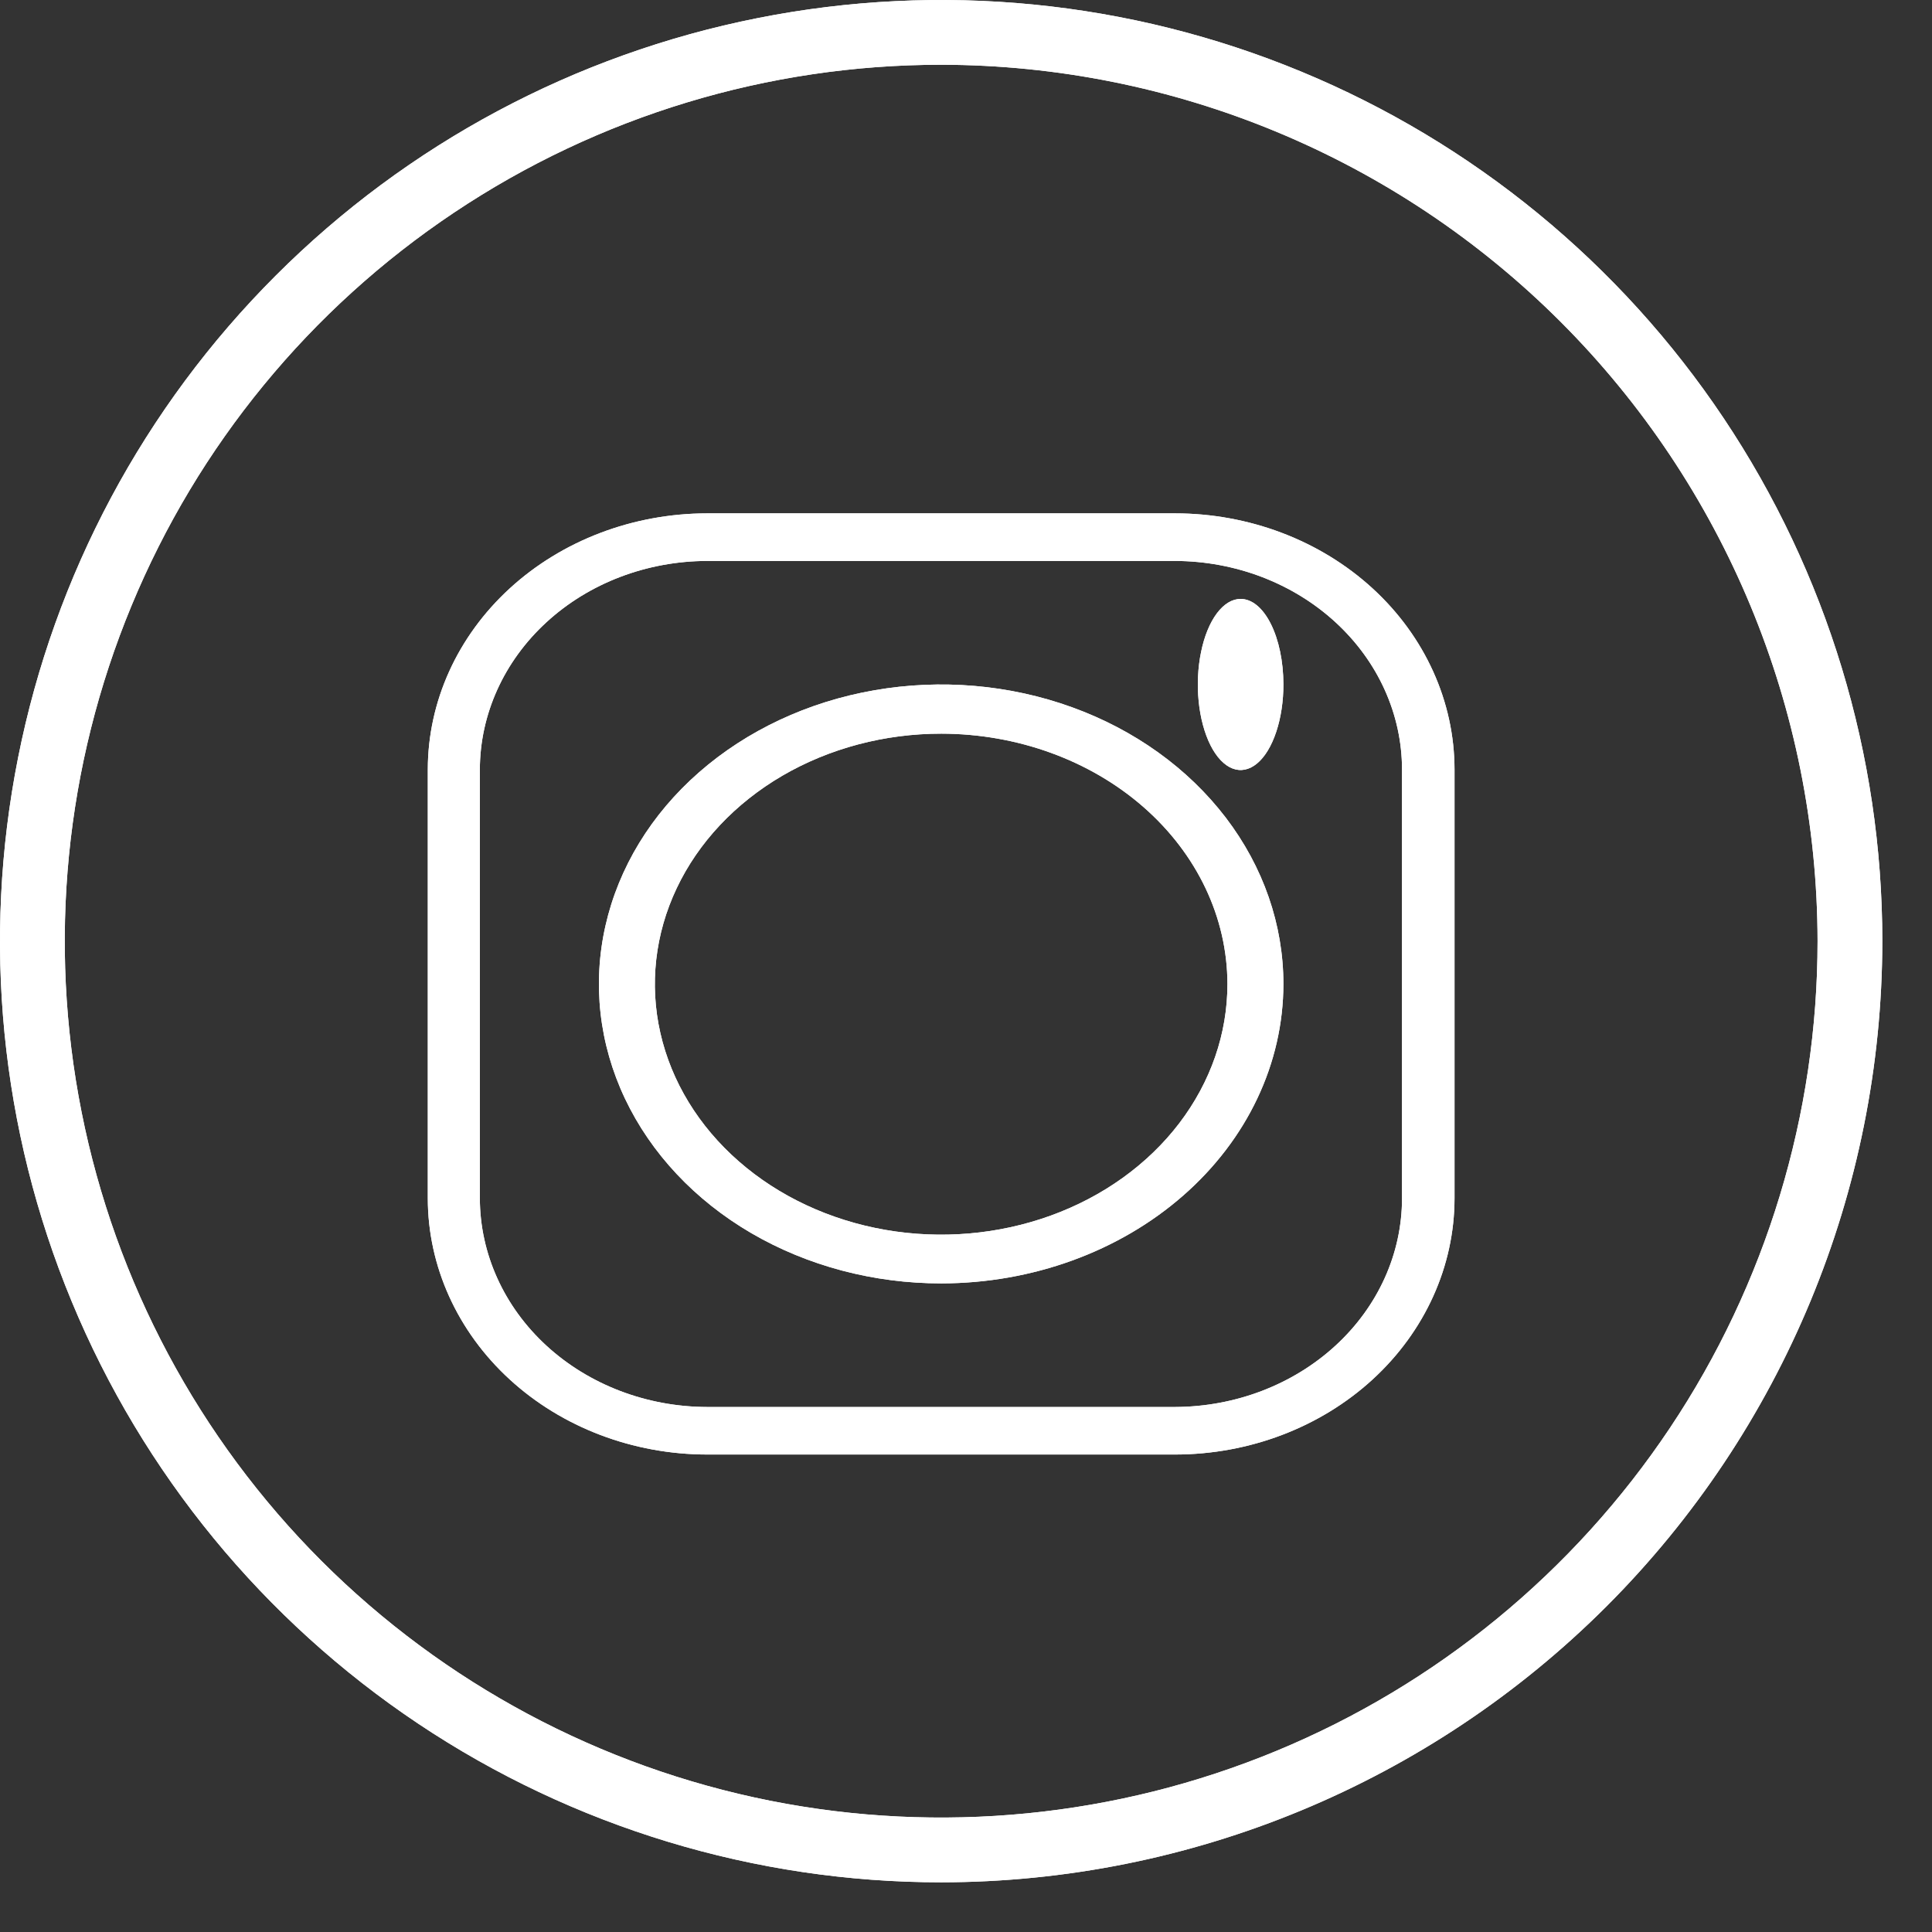 <?xml version="1.0" encoding="UTF-8"?> <svg xmlns="http://www.w3.org/2000/svg" width="35" height="35" viewBox="0 0 35 35" fill="none"><rect x="0" y="0" width="35" height="35" fill="#333333" stroke="none"/><path d="M17.05 34.1C13.678 34.1 10.381 33.1 7.578 31.227C4.774 29.353 2.588 26.69 1.298 23.575C0.007 20.459 -0.33 17.031 0.328 13.724C0.985 10.416 2.609 7.378 4.994 4.994C7.378 2.609 10.416 0.985 13.724 0.328C17.031 -0.33 20.459 0.007 23.575 1.298C26.69 2.588 29.353 4.774 31.227 7.578C33.1 10.381 34.1 13.678 34.1 17.05C34.096 21.571 32.298 25.905 29.102 29.102C25.905 32.298 21.571 34.096 17.05 34.1ZM17.05 1.173C13.91 1.173 10.84 2.104 8.229 3.849C5.618 5.593 3.583 8.073 2.382 10.974C1.18 13.875 0.866 17.068 1.478 20.147C2.091 23.227 3.603 26.056 5.823 28.277C8.044 30.497 10.873 32.009 13.953 32.622C17.032 33.234 20.225 32.92 23.126 31.718C26.027 30.517 28.506 28.482 30.251 25.871C31.996 23.26 32.927 20.19 32.927 17.05C32.922 12.841 31.247 8.805 28.271 5.829C25.294 2.853 21.259 1.178 17.05 1.173Z" fill="white"></path><path d="M21.288 26.35H12.812C11.47 26.349 10.183 25.86 9.234 24.99C8.285 24.12 7.751 22.94 7.75 21.71V13.941C7.751 12.71 8.285 11.53 9.234 10.66C10.183 9.79 11.47 9.301 12.812 9.3H21.288C22.63 9.301 23.917 9.79 24.866 10.66C25.815 11.53 26.349 12.71 26.35 13.941V21.71C26.349 22.94 25.815 24.12 24.866 24.99C23.917 25.86 22.63 26.349 21.288 26.35ZM12.812 10.162C11.72 10.164 10.673 10.562 9.901 11.271C9.129 11.979 8.695 12.939 8.693 13.941V21.71C8.695 22.711 9.129 23.672 9.901 24.38C10.673 25.088 11.72 25.487 12.812 25.489H21.288C22.379 25.485 23.424 25.085 24.194 24.377C24.965 23.669 25.398 22.71 25.399 21.71V13.941C25.398 12.94 24.965 11.981 24.194 11.273C23.424 10.565 22.379 10.165 21.288 10.162H12.812Z" fill="white"></path><path d="M17.054 23.25C15.828 23.251 14.629 22.934 13.608 22.338C12.588 21.742 11.793 20.895 11.323 19.904C10.853 18.913 10.73 17.822 10.969 16.769C11.207 15.717 11.797 14.75 12.664 13.991C13.531 13.232 14.636 12.714 15.839 12.505C17.042 12.295 18.288 12.402 19.422 12.813C20.555 13.223 21.523 13.919 22.205 14.811C22.886 15.703 23.25 16.752 23.25 17.825C23.249 19.263 22.596 20.642 21.434 21.659C20.273 22.676 18.698 23.248 17.054 23.25ZM17.054 13.291C16.028 13.29 15.025 13.556 14.171 14.054C13.318 14.553 12.652 15.261 12.259 16.091C11.866 16.92 11.763 17.833 11.963 18.713C12.163 19.594 12.657 20.403 13.383 21.038C14.108 21.673 15.033 22.105 16.039 22.28C17.046 22.455 18.089 22.365 19.037 22.021C19.985 21.677 20.794 21.095 21.364 20.348C21.933 19.601 22.237 18.723 22.236 17.825C22.234 16.623 21.687 15.471 20.716 14.621C19.745 13.771 18.428 13.293 17.054 13.291Z" fill="white"></path><path d="M23.25 12.393C23.251 12.7 23.206 13 23.121 13.256C23.036 13.512 22.916 13.712 22.774 13.83C22.633 13.948 22.477 13.98 22.326 13.921C22.175 13.862 22.037 13.715 21.928 13.499C21.82 13.282 21.745 13.006 21.715 12.705C21.685 12.404 21.7 12.092 21.759 11.809C21.817 11.525 21.917 11.282 22.044 11.112C22.172 10.941 22.322 10.85 22.475 10.85C22.68 10.85 22.877 11.012 23.022 11.302C23.167 11.591 23.249 11.983 23.25 12.393Z" fill="white"></path><path d="M17.05 34.1C13.678 34.1 10.381 33.1 7.578 31.227C4.774 29.353 2.588 26.69 1.298 23.575C0.007 20.459 -0.33 17.031 0.328 13.724C0.985 10.416 2.609 7.378 4.994 4.994C7.378 2.609 10.416 0.985 13.724 0.328C17.031 -0.33 20.459 0.007 23.575 1.298C26.69 2.588 29.353 4.774 31.227 7.578C33.1 10.381 34.1 13.678 34.1 17.05C34.096 21.571 32.298 25.905 29.102 29.102C25.905 32.298 21.571 34.096 17.05 34.1ZM17.05 1.173C13.91 1.173 10.84 2.104 8.229 3.849C5.618 5.593 3.583 8.073 2.382 10.974C1.18 13.875 0.866 17.068 1.478 20.147C2.091 23.227 3.603 26.056 5.823 28.277C8.044 30.497 10.873 32.009 13.953 32.622C17.032 33.234 20.225 32.92 23.126 31.718C26.027 30.517 28.506 28.482 30.251 25.871C31.996 23.26 32.927 20.19 32.927 17.05C32.922 12.841 31.247 8.805 28.271 5.829C25.294 2.853 21.259 1.178 17.05 1.173Z" fill="white"></path><path d="M21.288 26.35H12.812C11.47 26.349 10.183 25.86 9.234 24.99C8.285 24.12 7.751 22.94 7.75 21.71V13.941C7.751 12.71 8.285 11.53 9.234 10.66C10.183 9.79 11.47 9.301 12.812 9.3H21.288C22.63 9.301 23.917 9.79 24.866 10.66C25.815 11.53 26.349 12.71 26.35 13.941V21.71C26.349 22.94 25.815 24.12 24.866 24.99C23.917 25.86 22.63 26.349 21.288 26.35ZM12.812 10.162C11.72 10.164 10.673 10.562 9.901 11.271C9.129 11.979 8.695 12.939 8.693 13.941V21.71C8.695 22.711 9.129 23.672 9.901 24.38C10.673 25.088 11.72 25.487 12.812 25.489H21.288C22.379 25.485 23.424 25.085 24.194 24.377C24.965 23.669 25.398 22.71 25.399 21.71V13.941C25.398 12.94 24.965 11.981 24.194 11.273C23.424 10.565 22.379 10.165 21.288 10.162H12.812Z" fill="white"></path><path d="M17.054 23.25C15.828 23.251 14.629 22.934 13.608 22.338C12.588 21.742 11.793 20.895 11.323 19.904C10.853 18.913 10.73 17.822 10.969 16.769C11.207 15.717 11.797 14.75 12.664 13.991C13.531 13.232 14.636 12.714 15.839 12.505C17.042 12.295 18.288 12.402 19.422 12.813C20.555 13.223 21.523 13.919 22.205 14.811C22.886 15.703 23.25 16.752 23.25 17.825C23.249 19.263 22.596 20.642 21.434 21.659C20.273 22.676 18.698 23.248 17.054 23.25ZM17.054 13.291C16.028 13.29 15.025 13.556 14.171 14.054C13.318 14.553 12.652 15.261 12.259 16.091C11.866 16.92 11.763 17.833 11.963 18.713C12.163 19.594 12.657 20.403 13.383 21.038C14.108 21.673 15.033 22.105 16.039 22.28C17.046 22.455 18.089 22.365 19.037 22.021C19.985 21.677 20.794 21.095 21.364 20.348C21.933 19.601 22.237 18.723 22.236 17.825C22.234 16.623 21.687 15.471 20.716 14.621C19.745 13.771 18.428 13.293 17.054 13.291Z" fill="white"></path><path d="M23.25 12.393C23.251 12.7 23.206 13 23.121 13.256C23.036 13.512 22.916 13.712 22.774 13.83C22.633 13.948 22.477 13.98 22.326 13.921C22.175 13.862 22.037 13.715 21.928 13.499C21.82 13.282 21.745 13.006 21.715 12.705C21.685 12.404 21.7 12.092 21.759 11.809C21.817 11.525 21.917 11.282 22.044 11.112C22.172 10.941 22.322 10.85 22.475 10.85C22.68 10.85 22.877 11.012 23.022 11.302C23.167 11.591 23.249 11.983 23.25 12.393Z" fill="white"></path></svg> 